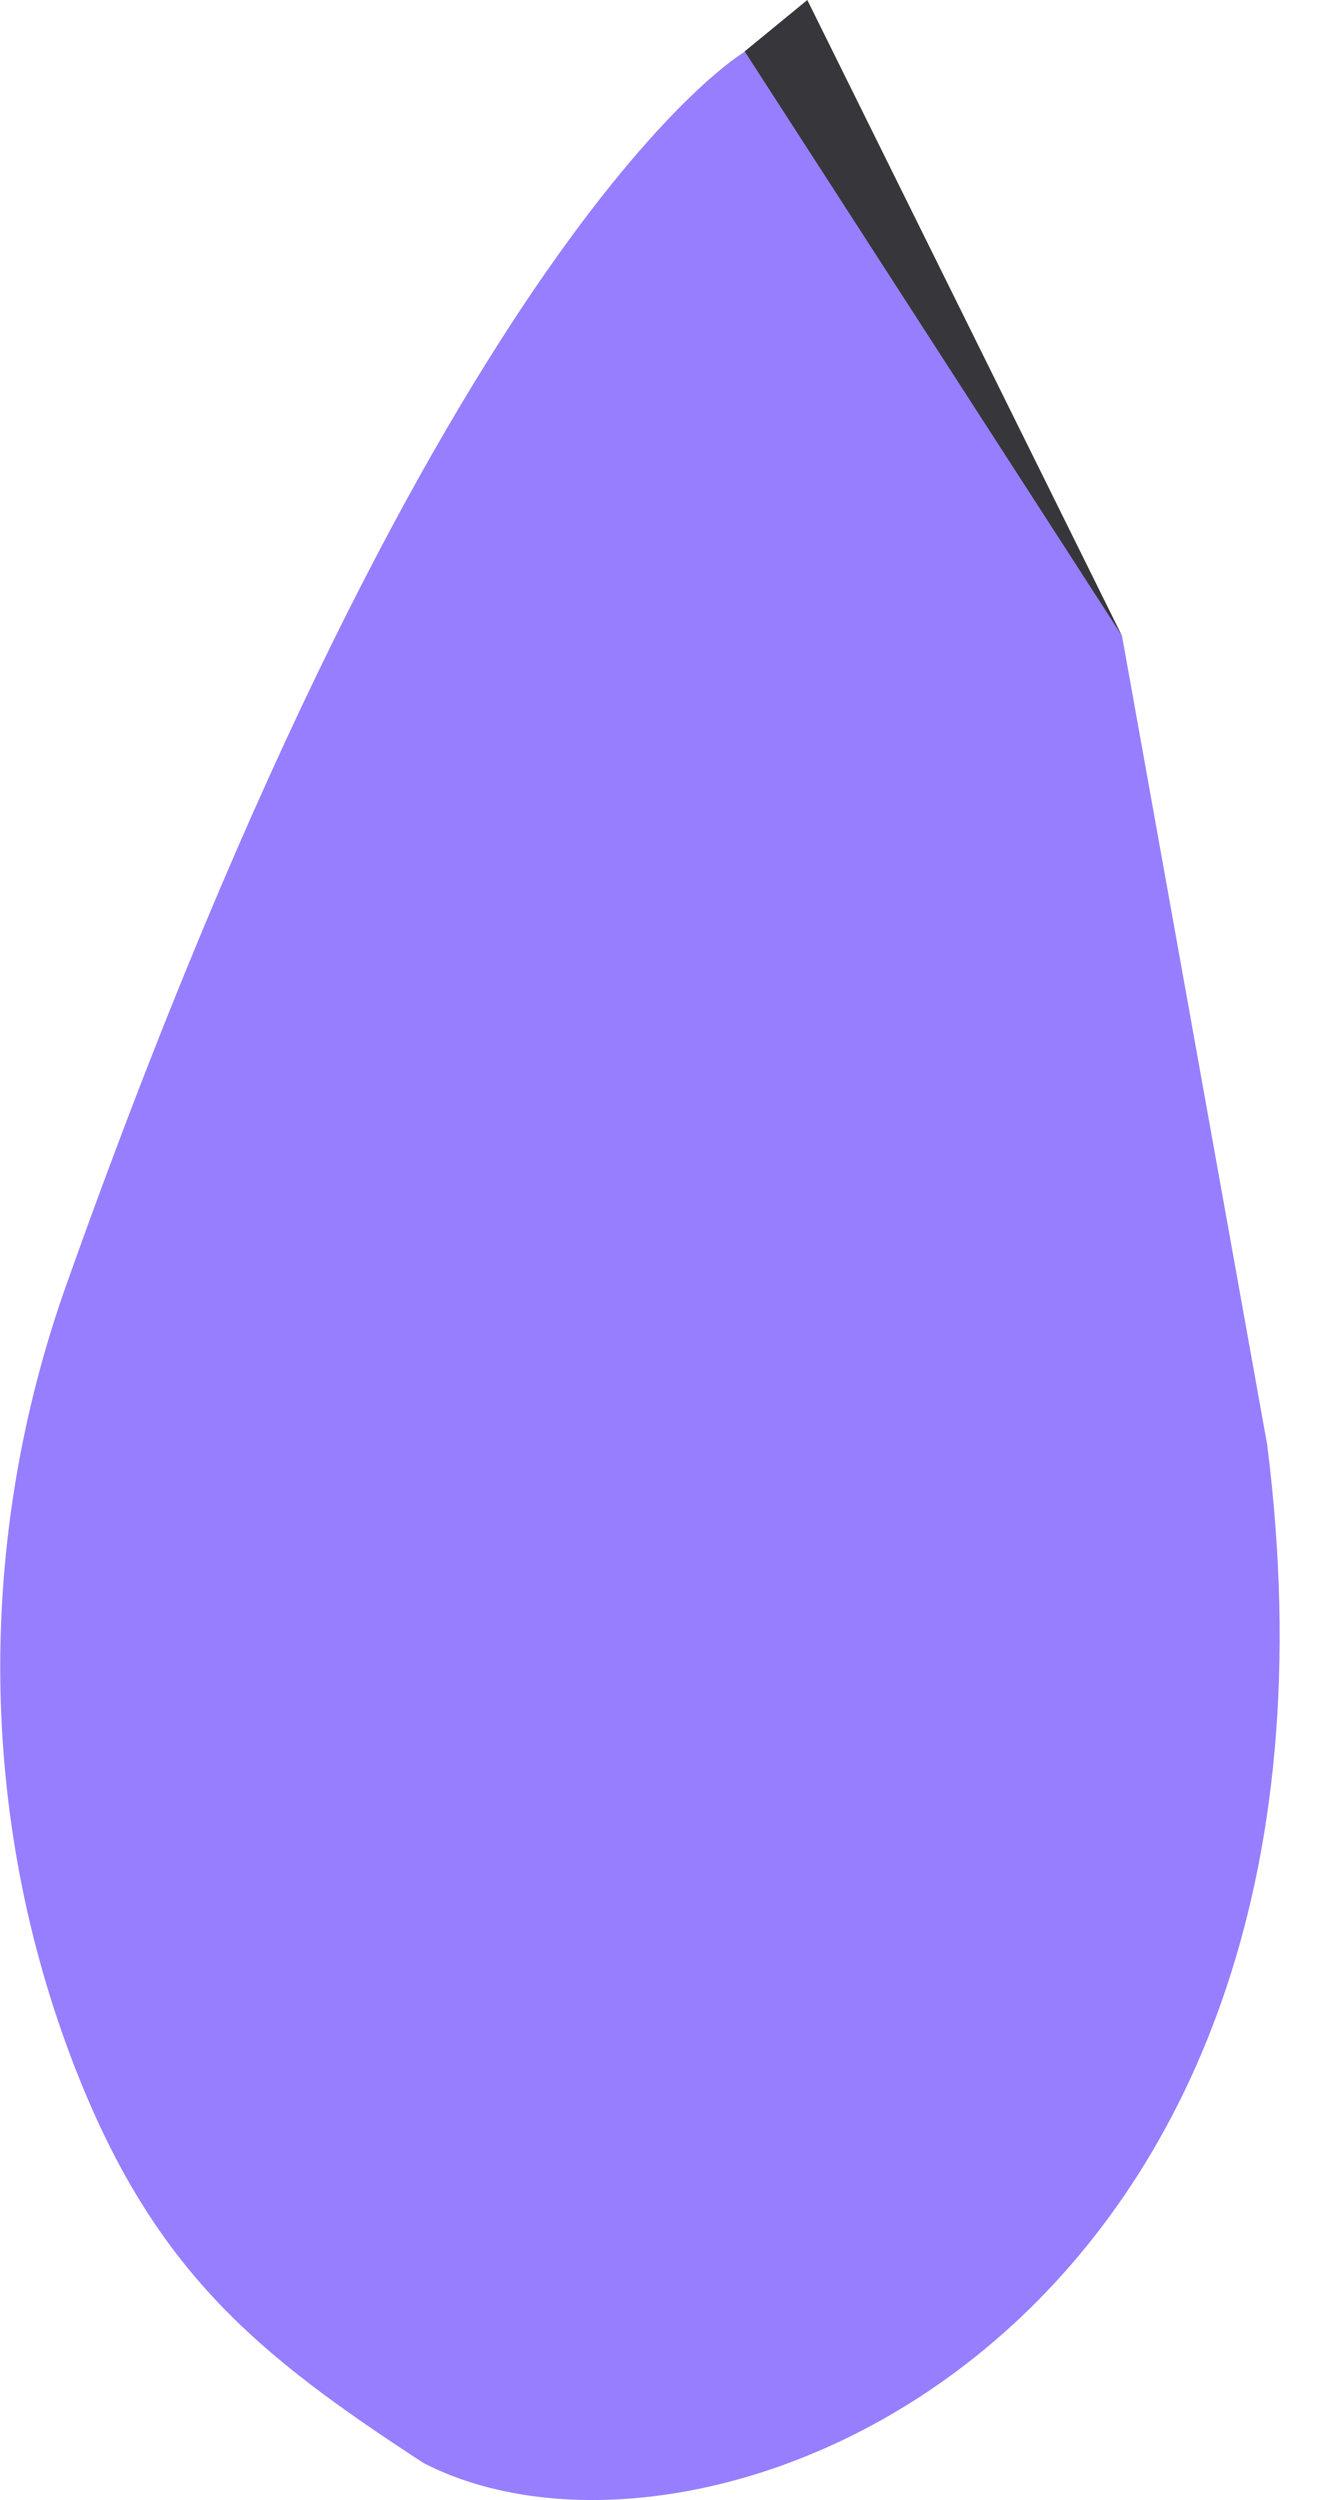<?xml version="1.0" encoding="utf-8"?>
<!-- Generator: Adobe Illustrator 26.0.2, SVG Export Plug-In . SVG Version: 6.00 Build 0)  -->
<svg version="1.1" id="Layer_1" xmlns="http://www.w3.org/2000/svg" xmlns:xlink="http://www.w3.org/1999/xlink" x="0px" y="0px"
	 width="56px" height="106px" viewBox="0 0 56 106" style="enable-background:new 0 0 56 106;" xml:space="preserve">
<style type="text/css">
	.st0{fill:#37373B;}
	.st1{fill:#977EFF;}
</style>
<g>
	<polygon class="st0" points="31.59,2.18 34.25,0 47.6,26.96 31.99,6.08 	"/>
	<g>
		<path class="st1" d="M53.76,61.26L47.6,26.96l-16-24.77c0,0-12.82,7.38-28.78,52.27c-3.83,10.76-3.78,22.59,0.37,33.23
			c3.37,8.64,7.78,12.18,14.78,16.74C30,110.63,58.51,98.89,53.76,61.26z"/>
	</g>
</g>
</svg>
